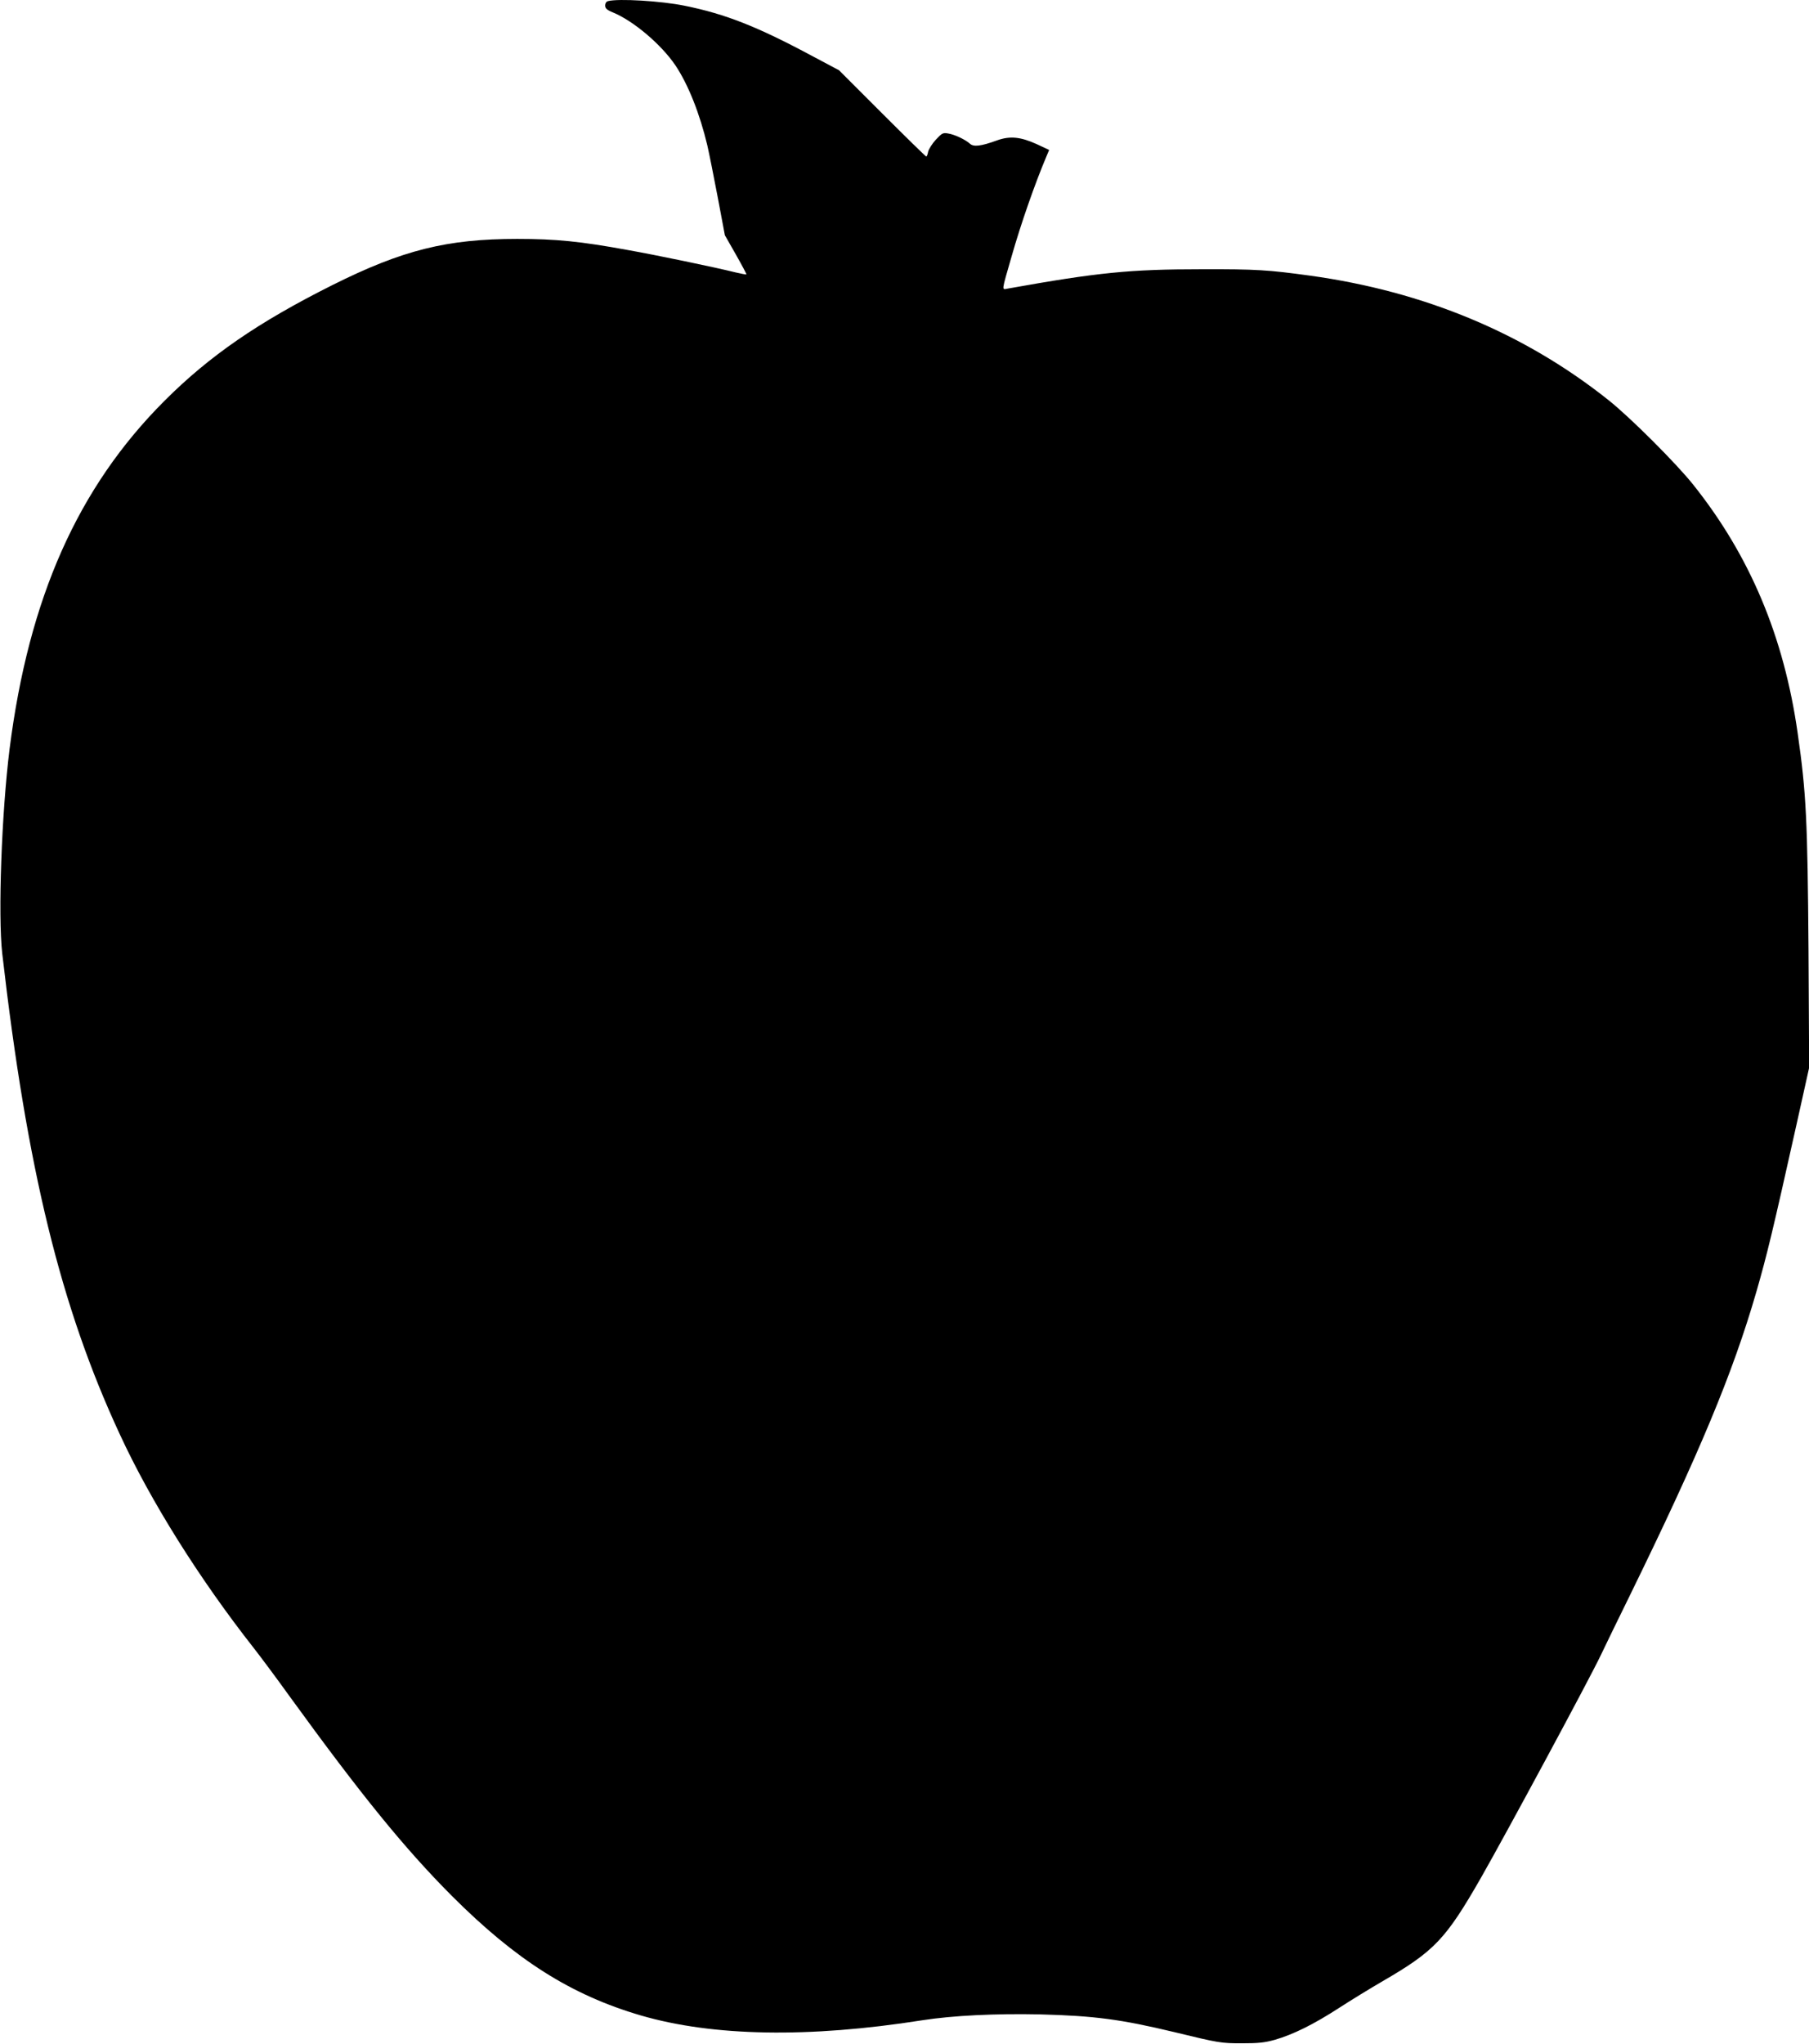  <svg version="1.0" xmlns="http://www.w3.org/2000/svg"
 width="1133pt" height="1280pt" viewBox="0 0 1133 1280"
 preserveAspectRatio="xMidYMid meet"><g transform="translate(0,1280) scale(0.1,-0.1)"
fill="#000000" stroke="none">
<path d="M3808 12793 c-11 -3 -18 -14 -18 -27 0 -18 10 -28 49 -44 129 -53
303 -201 391 -331 80 -119 153 -303 200 -501 11 -47 40 -193 65 -324 l45 -239
69 -121 c38 -67 67 -122 66 -124 -2 -2 -32 4 -67 12 -128 32 -498 109 -679
141 -296 54 -448 69 -689 69 -441 0 -718 -69 -1160 -290 -463 -232 -768 -442
-1050 -724 -542 -542 -850 -1234 -970 -2180 -50 -401 -73 -1039 -46 -1280 155
-1349 366 -2213 736 -3010 195 -422 499 -906 840 -1340 37 -47 141 -186 230
-310 442 -609 714 -944 1010 -1241 402 -402 747 -621 1185 -749 451 -131 1049
-142 1760 -30 191 30 462 43 740 37 341 -9 506 -31 840 -111 280 -68 292 -70
425 -70 100 0 141 4 205 22 114 33 242 96 401 199 77 50 200 125 274 168 324
188 395 262 617 650 158 277 674 1234 748 1389 29 61 111 230 183 376 435 889
644 1389 792 1900 67 233 100 368 251 1045 l80 360 -4 735 c-6 816 -14 984
-68 1360 -86 604 -299 1110 -654 1555 -106 133 -393 420 -530 529 -526 419
-1154 681 -1870 780 -263 36 -336 41 -680 40 -448 0 -648 -20 -1213 -121 -39
-7 -41 -24 24 202 59 207 147 458 219 628 l16 38 -77 36 c-101 46 -168 53
-249 24 -102 -37 -147 -42 -170 -21 -29 26 -94 57 -136 64 -33 6 -39 3 -78
-39 -23 -25 -44 -59 -48 -75 -3 -17 -8 -30 -12 -30 -3 0 -127 121 -276 270
l-270 270 -160 85 c-350 188 -550 267 -807 319 -146 30 -415 46 -480 29z"/>
</g>
</svg>
